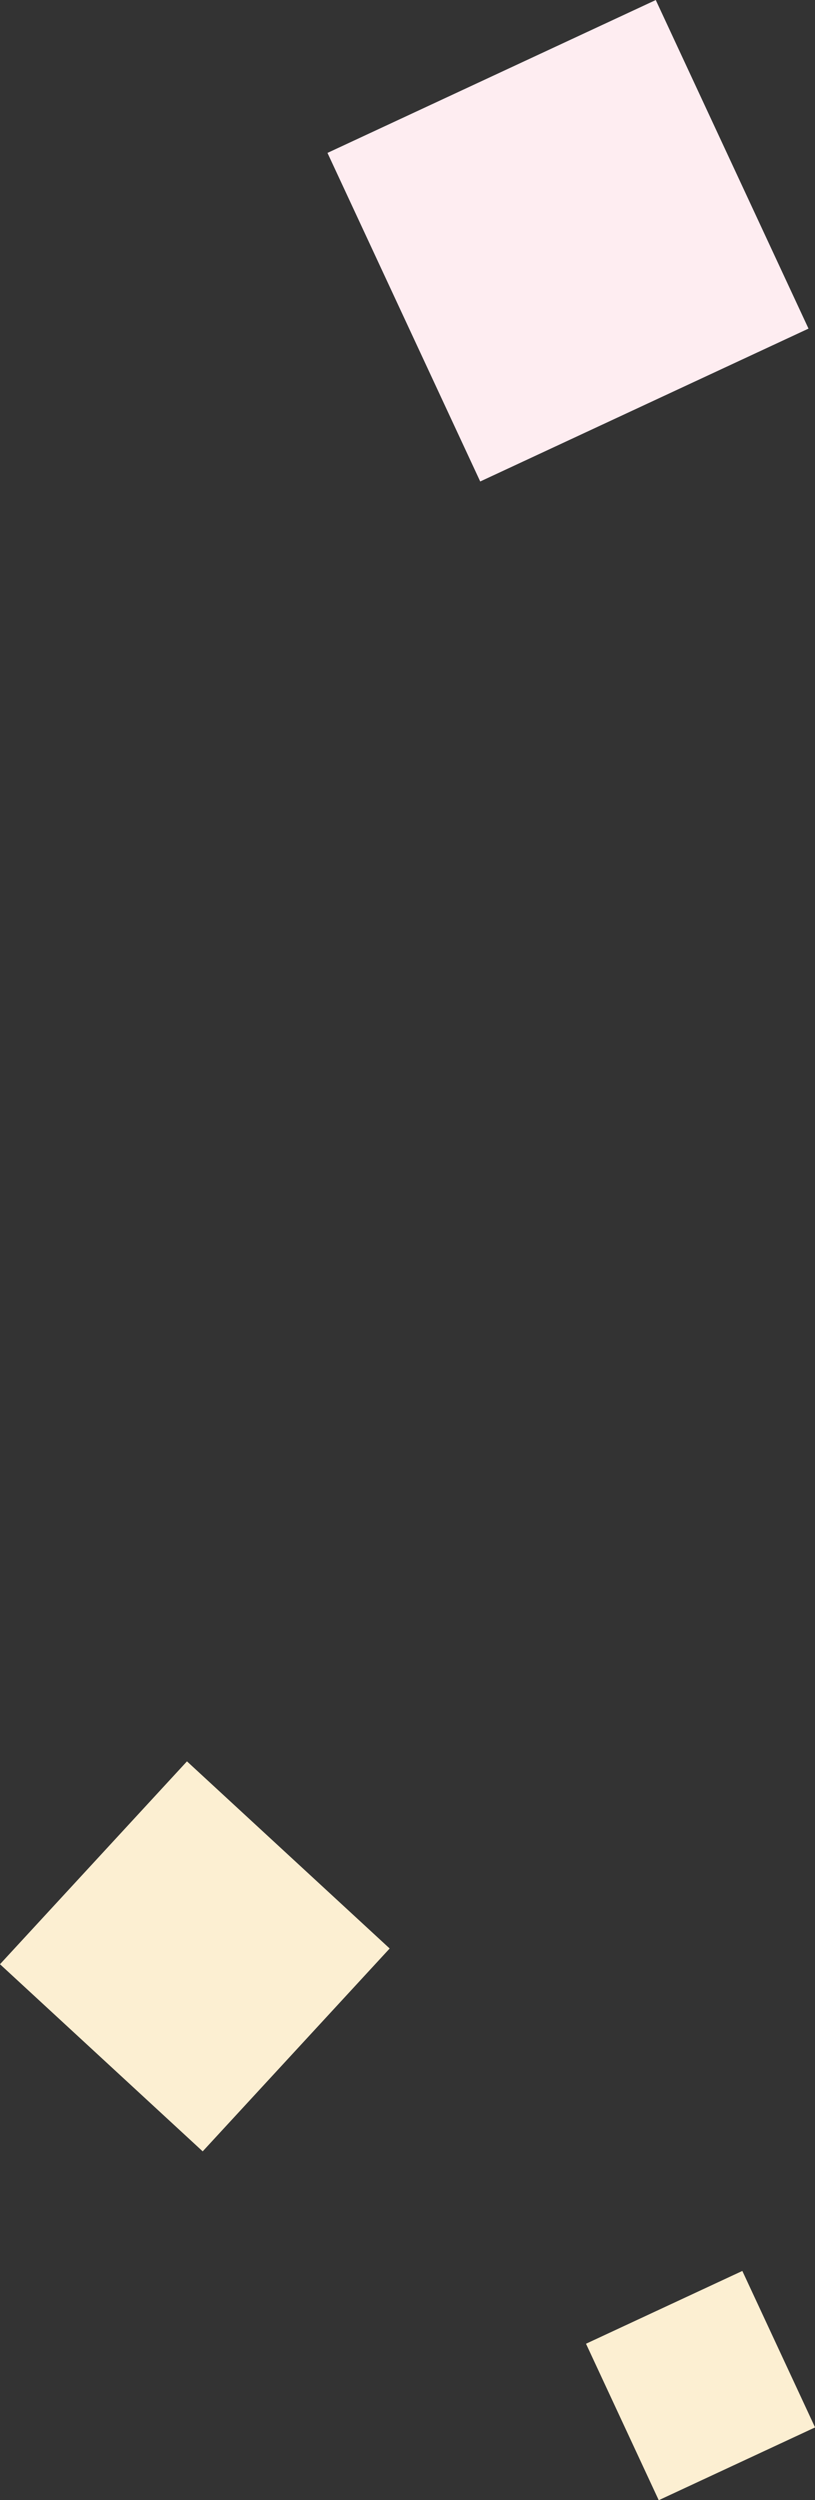 <svg xmlns="http://www.w3.org/2000/svg" width="47.286" height="144.929" viewBox="0 0 47.286 144.929"><rect x="0" y="0" width="47.286" height="144.929" fill="#333333" stroke="none"/><g transform="translate(-30 -2925)"><rect width="16" height="16" transform="matrix(0.678, -0.735, 0.735, 0.678, 30, 3038.864)" fill="#fcefd2"/><rect width="10" height="10" transform="matrix(0.907, -0.422, 0.422, 0.907, 64, 3060.864)" fill="#fcefd2"/><rect width="21" height="21" transform="matrix(0.907, -0.422, 0.422, 0.907, 49, 2933.864)" fill="#feedf1"/></g></svg>